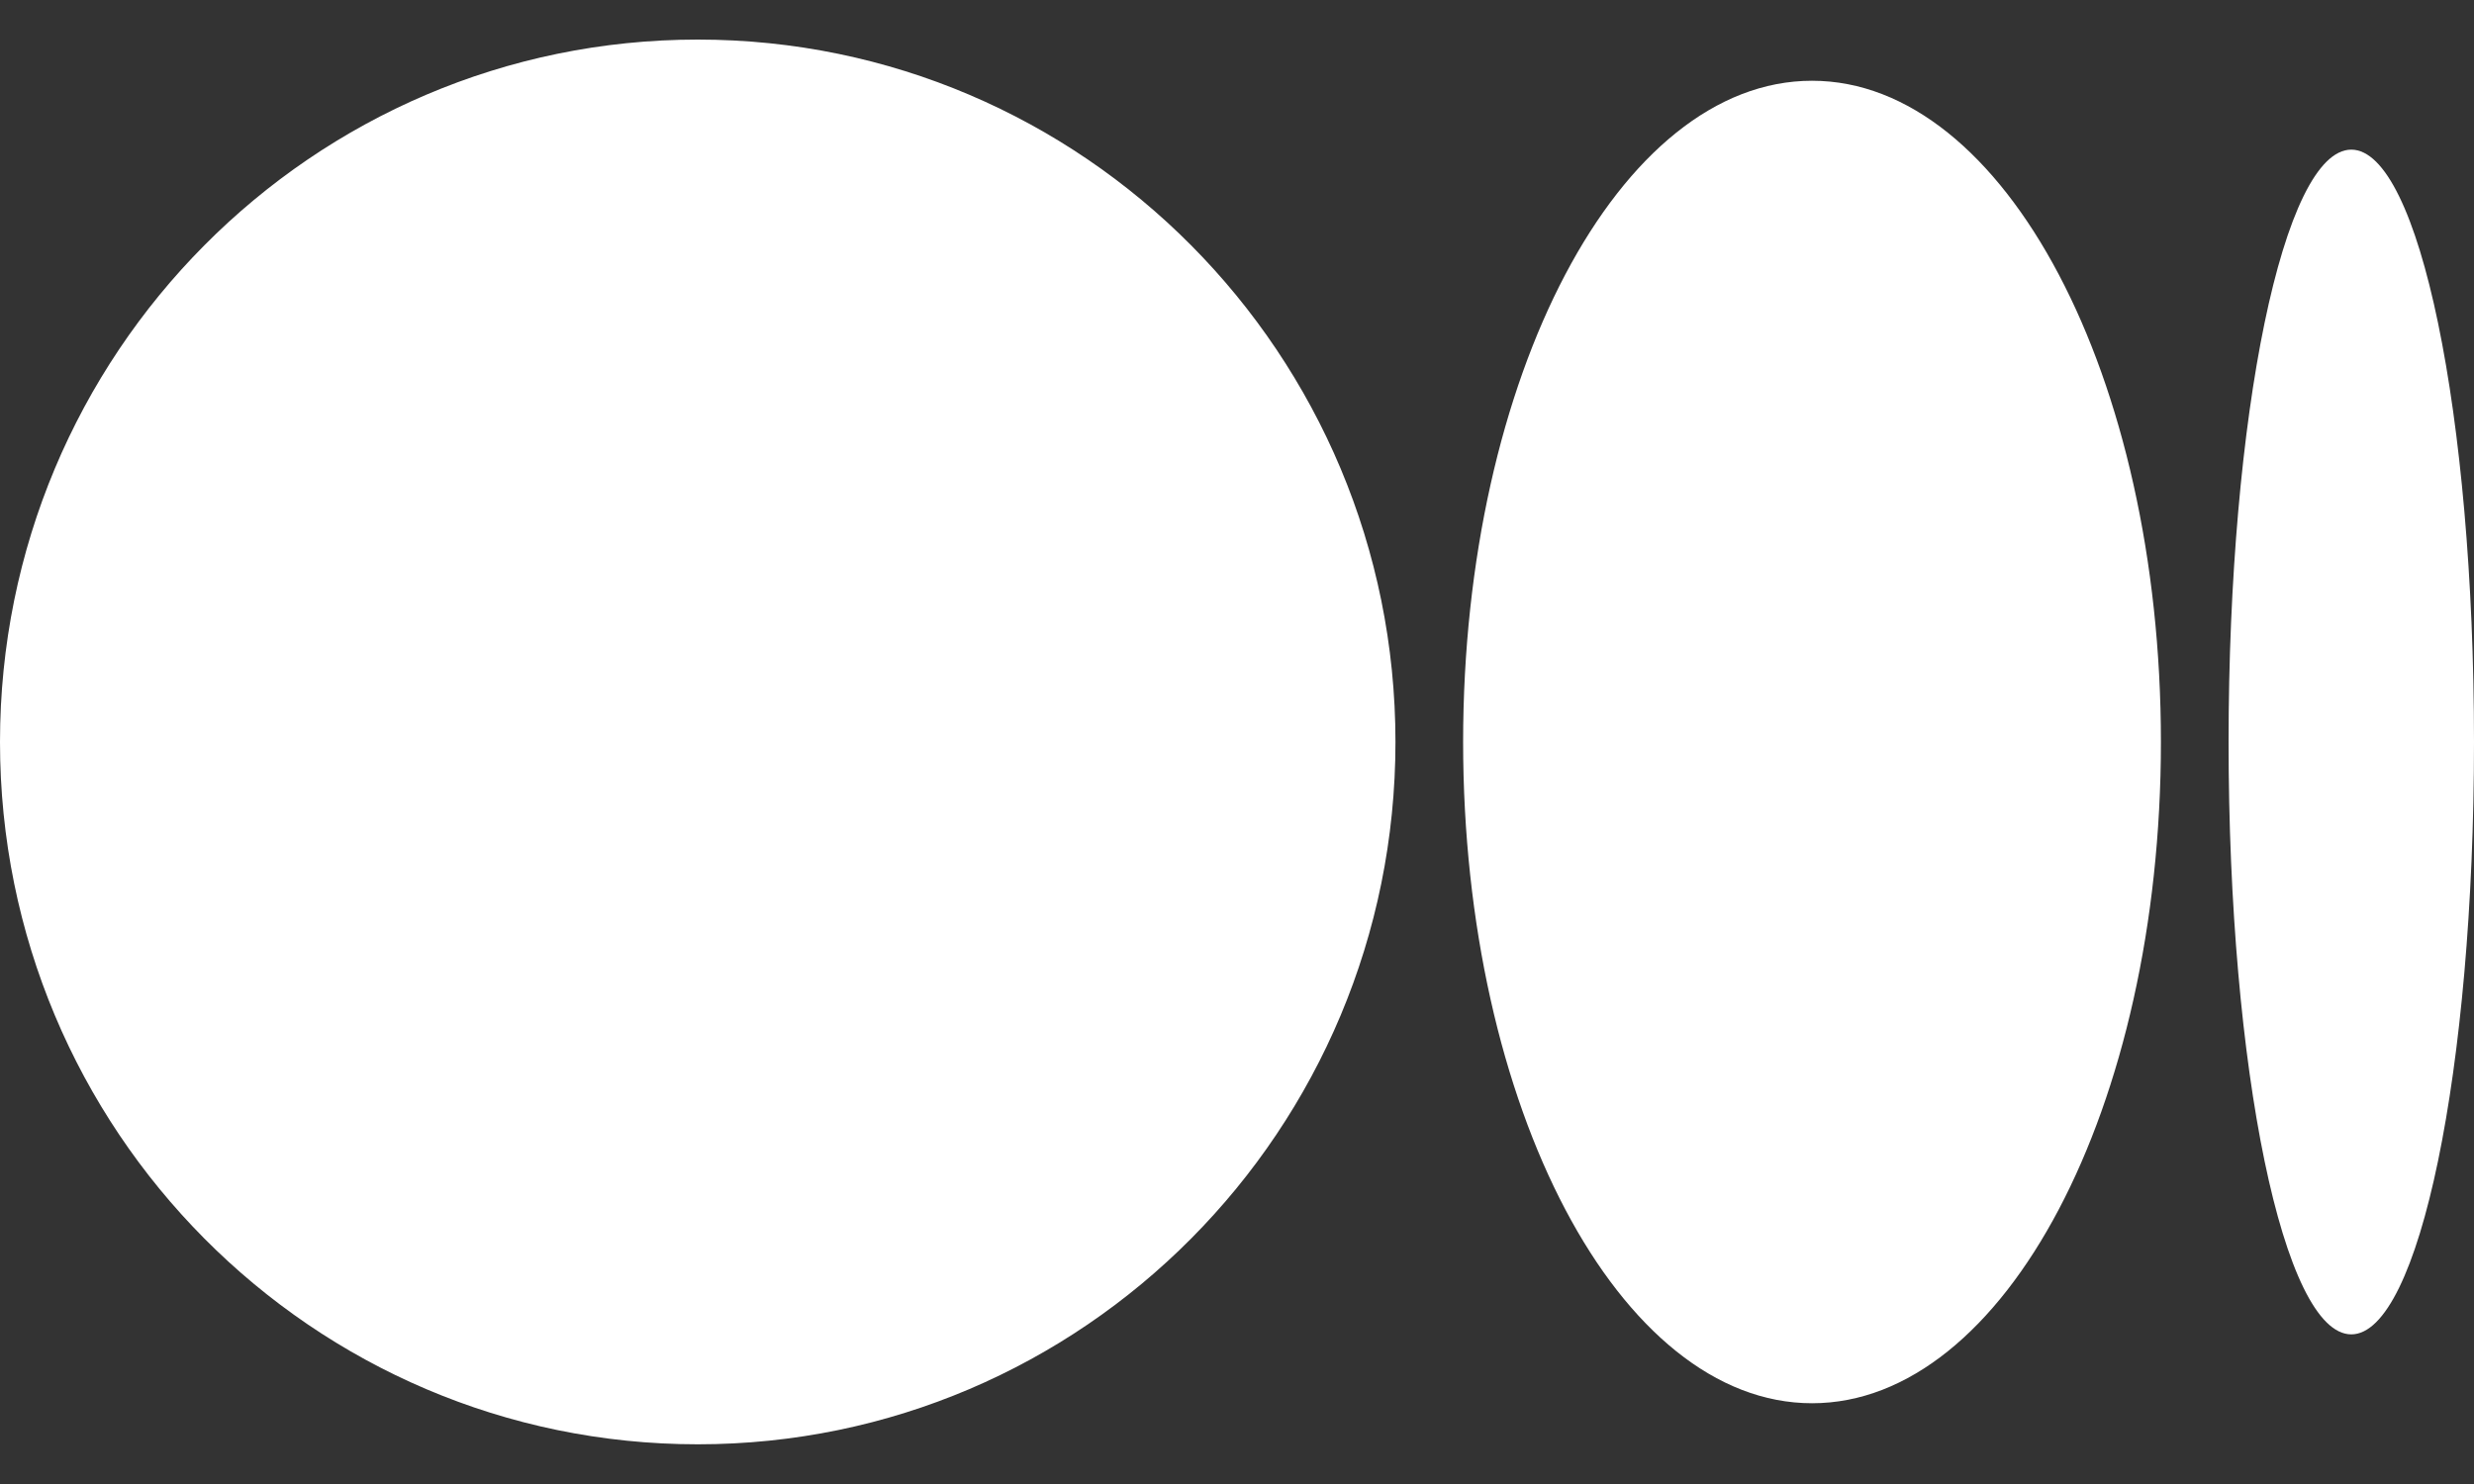 <svg width="20" height="12" viewBox="0 0 20 12" fill="none" xmlns="http://www.w3.org/2000/svg">
    <rect x="0" y="0" width="20" height="12" fill="#333333" stroke="none"/>
    <path
        d="M5.641 0.32C2.525 0.32 0 2.863 0 6C0 9.136 2.526 11.679 5.641 11.679C8.756 11.679 11.281 9.136 11.281 6C11.281 2.863 8.756 0.32 5.641 0.32ZM14.648 0.653C13.091 0.653 11.828 3.047 11.828 6C11.828 8.952 13.091 11.347 14.649 11.347C16.206 11.347 17.469 8.952 17.469 6H17.469C17.469 3.046 16.206 0.653 14.649 0.653H14.648ZM19.008 1.21C18.46 1.21 18.016 3.355 18.016 6C18.016 8.645 18.46 10.79 19.008 10.79C19.556 10.79 20 8.644 20 6C20 3.354 19.556 1.21 19.008 1.21H19.008Z"
        fill="white" fill-opacity="1" />
</svg>